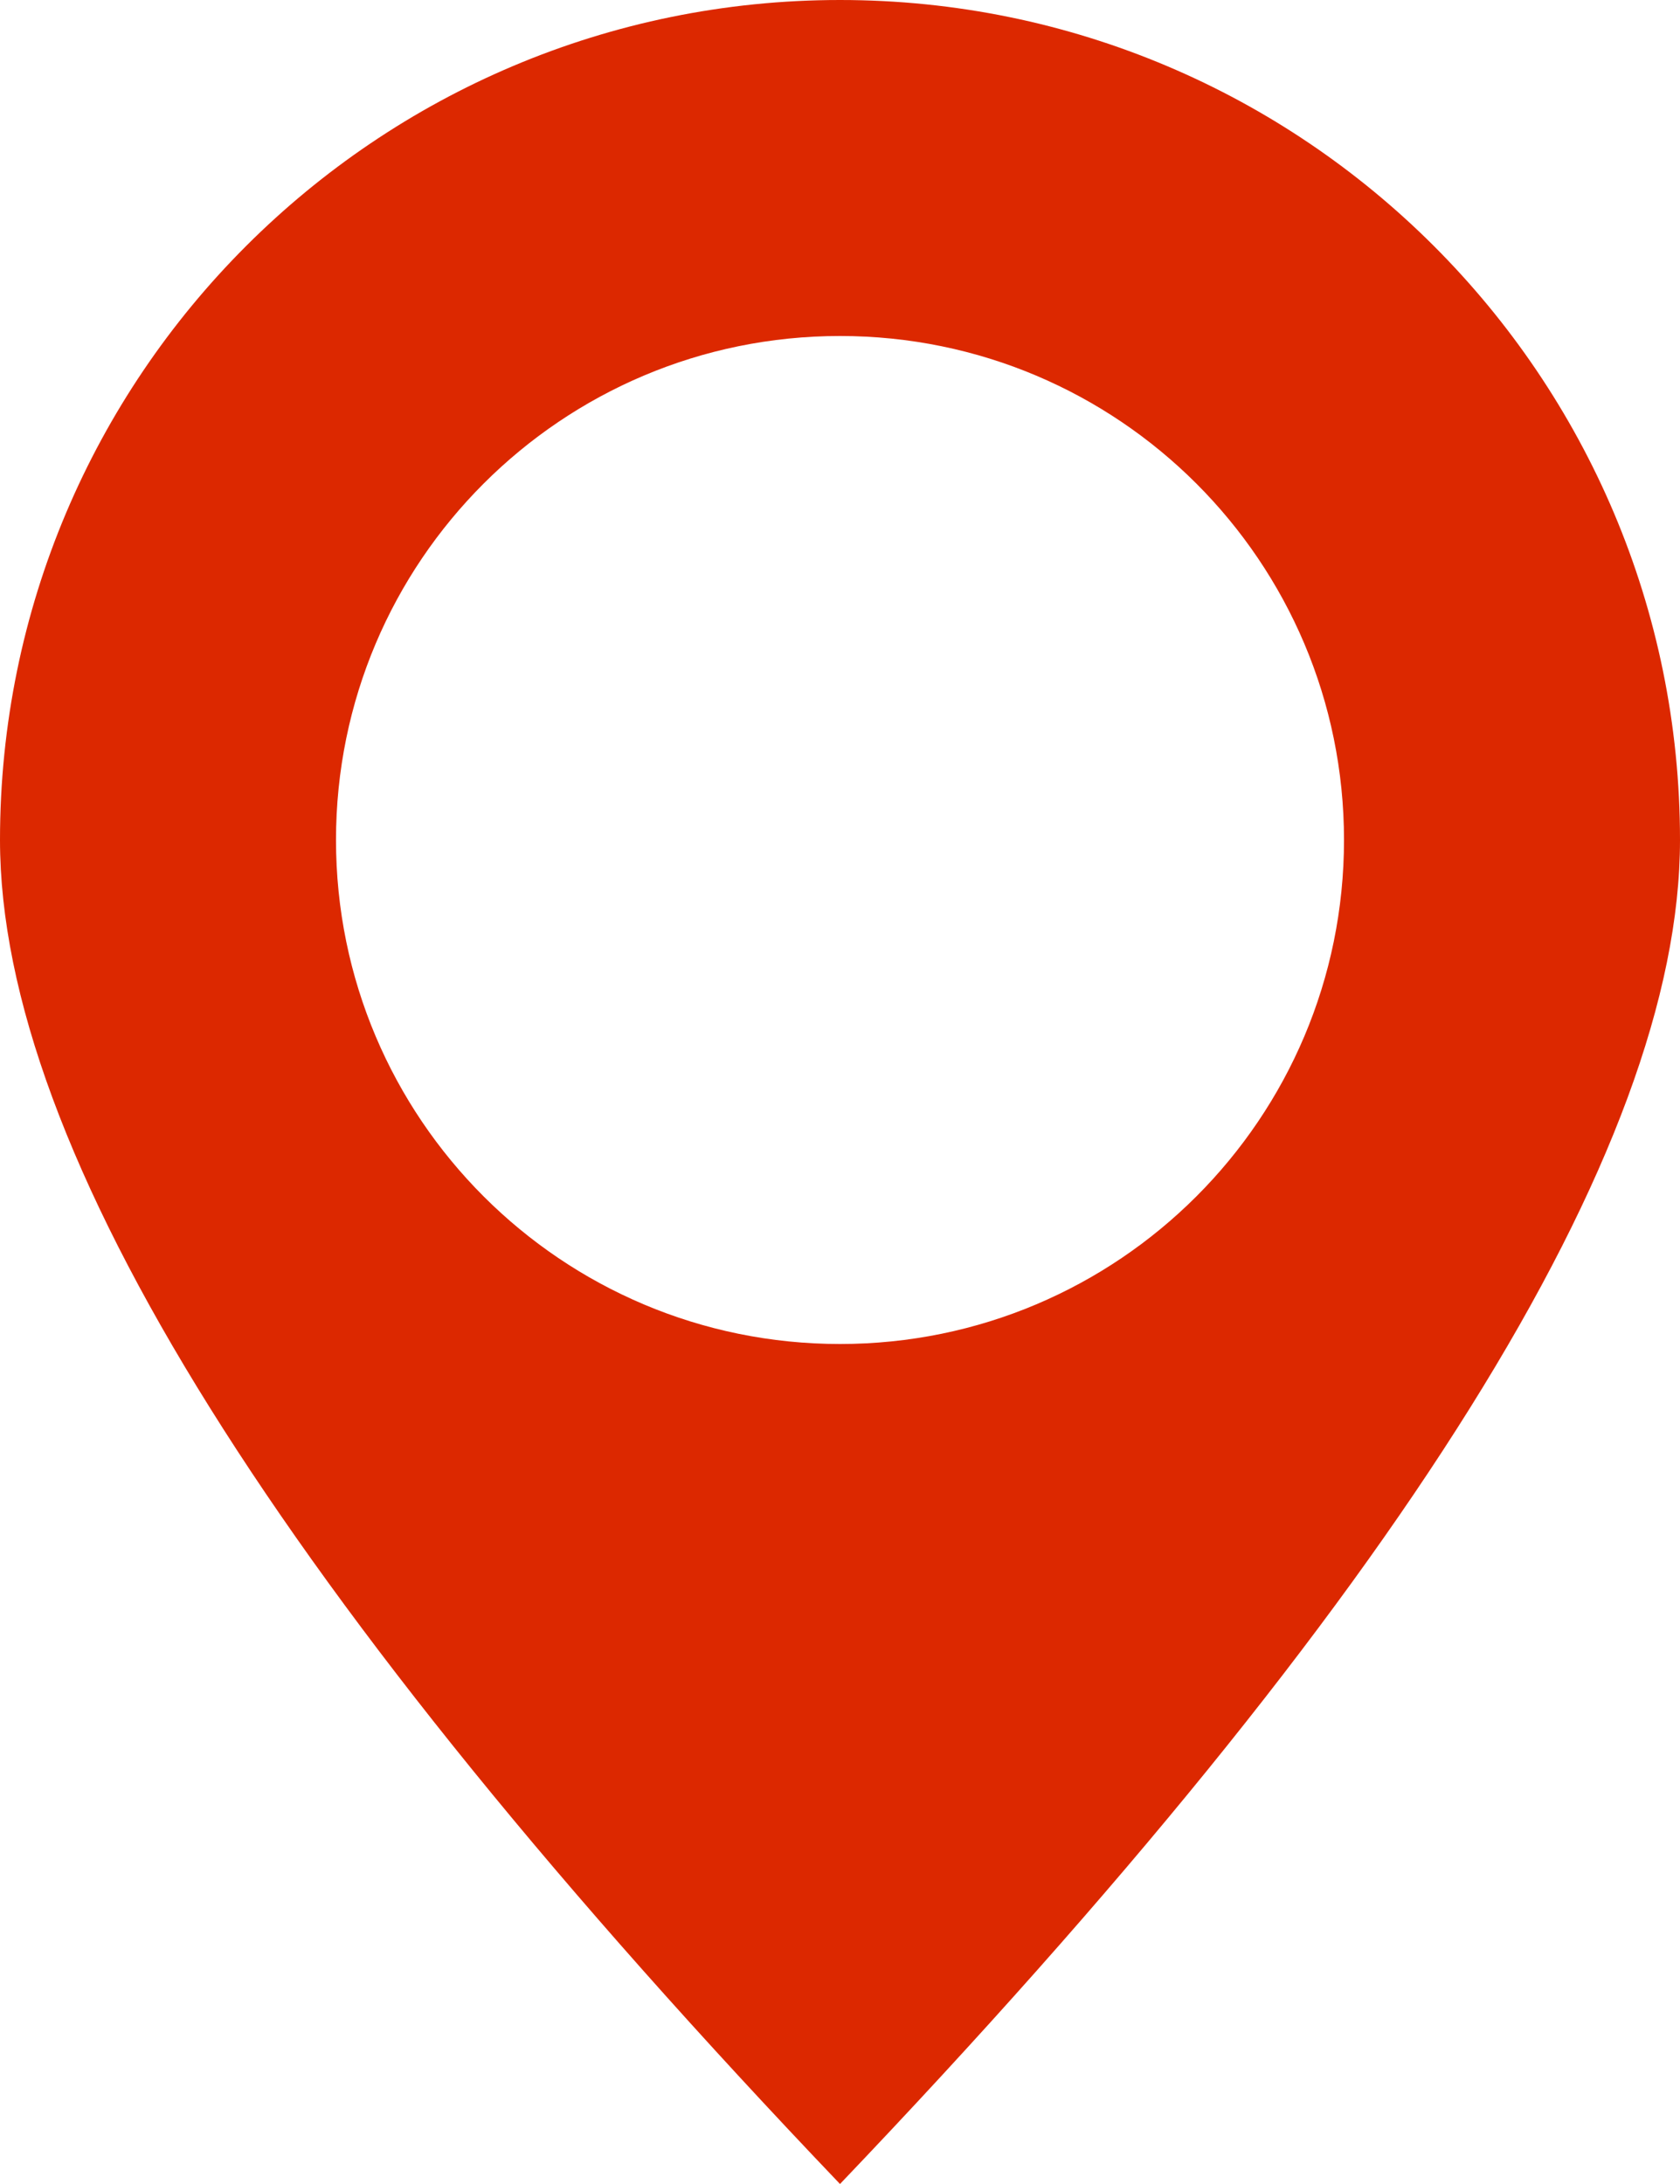 <?xml version="1.0" encoding="UTF-8"?>
<svg width="10px" height="13px" viewBox="0 0 10 13" version="1.1" xmlns="http://www.w3.org/2000/svg" xmlns:xlink="http://www.w3.org/1999/xlink">
    <title>Combined Shape</title>
    <g id="Symbols" stroke="none" stroke-width="1" fill="none" fill-rule="evenodd">
        <g id="main-card" transform="translate(0, -401)" fill="#DC2800">
            <path d="M5,401 C7.761,401 10,403.239 10,406 C10,407.841 8.333,410.508 5,414 C1.667,410.508 0,407.841 0,406 C0,403.239 2.239,401 5,401 Z M5,403 C3.343,403 2,404.343 2,406 C2,407.657 3.343,409 5,409 C6.657,409 8,407.657 8,406 C8,404.343 6.657,403 5,403 Z" id="Combined-Shape"></path>
        </g>
    </g>
</svg>